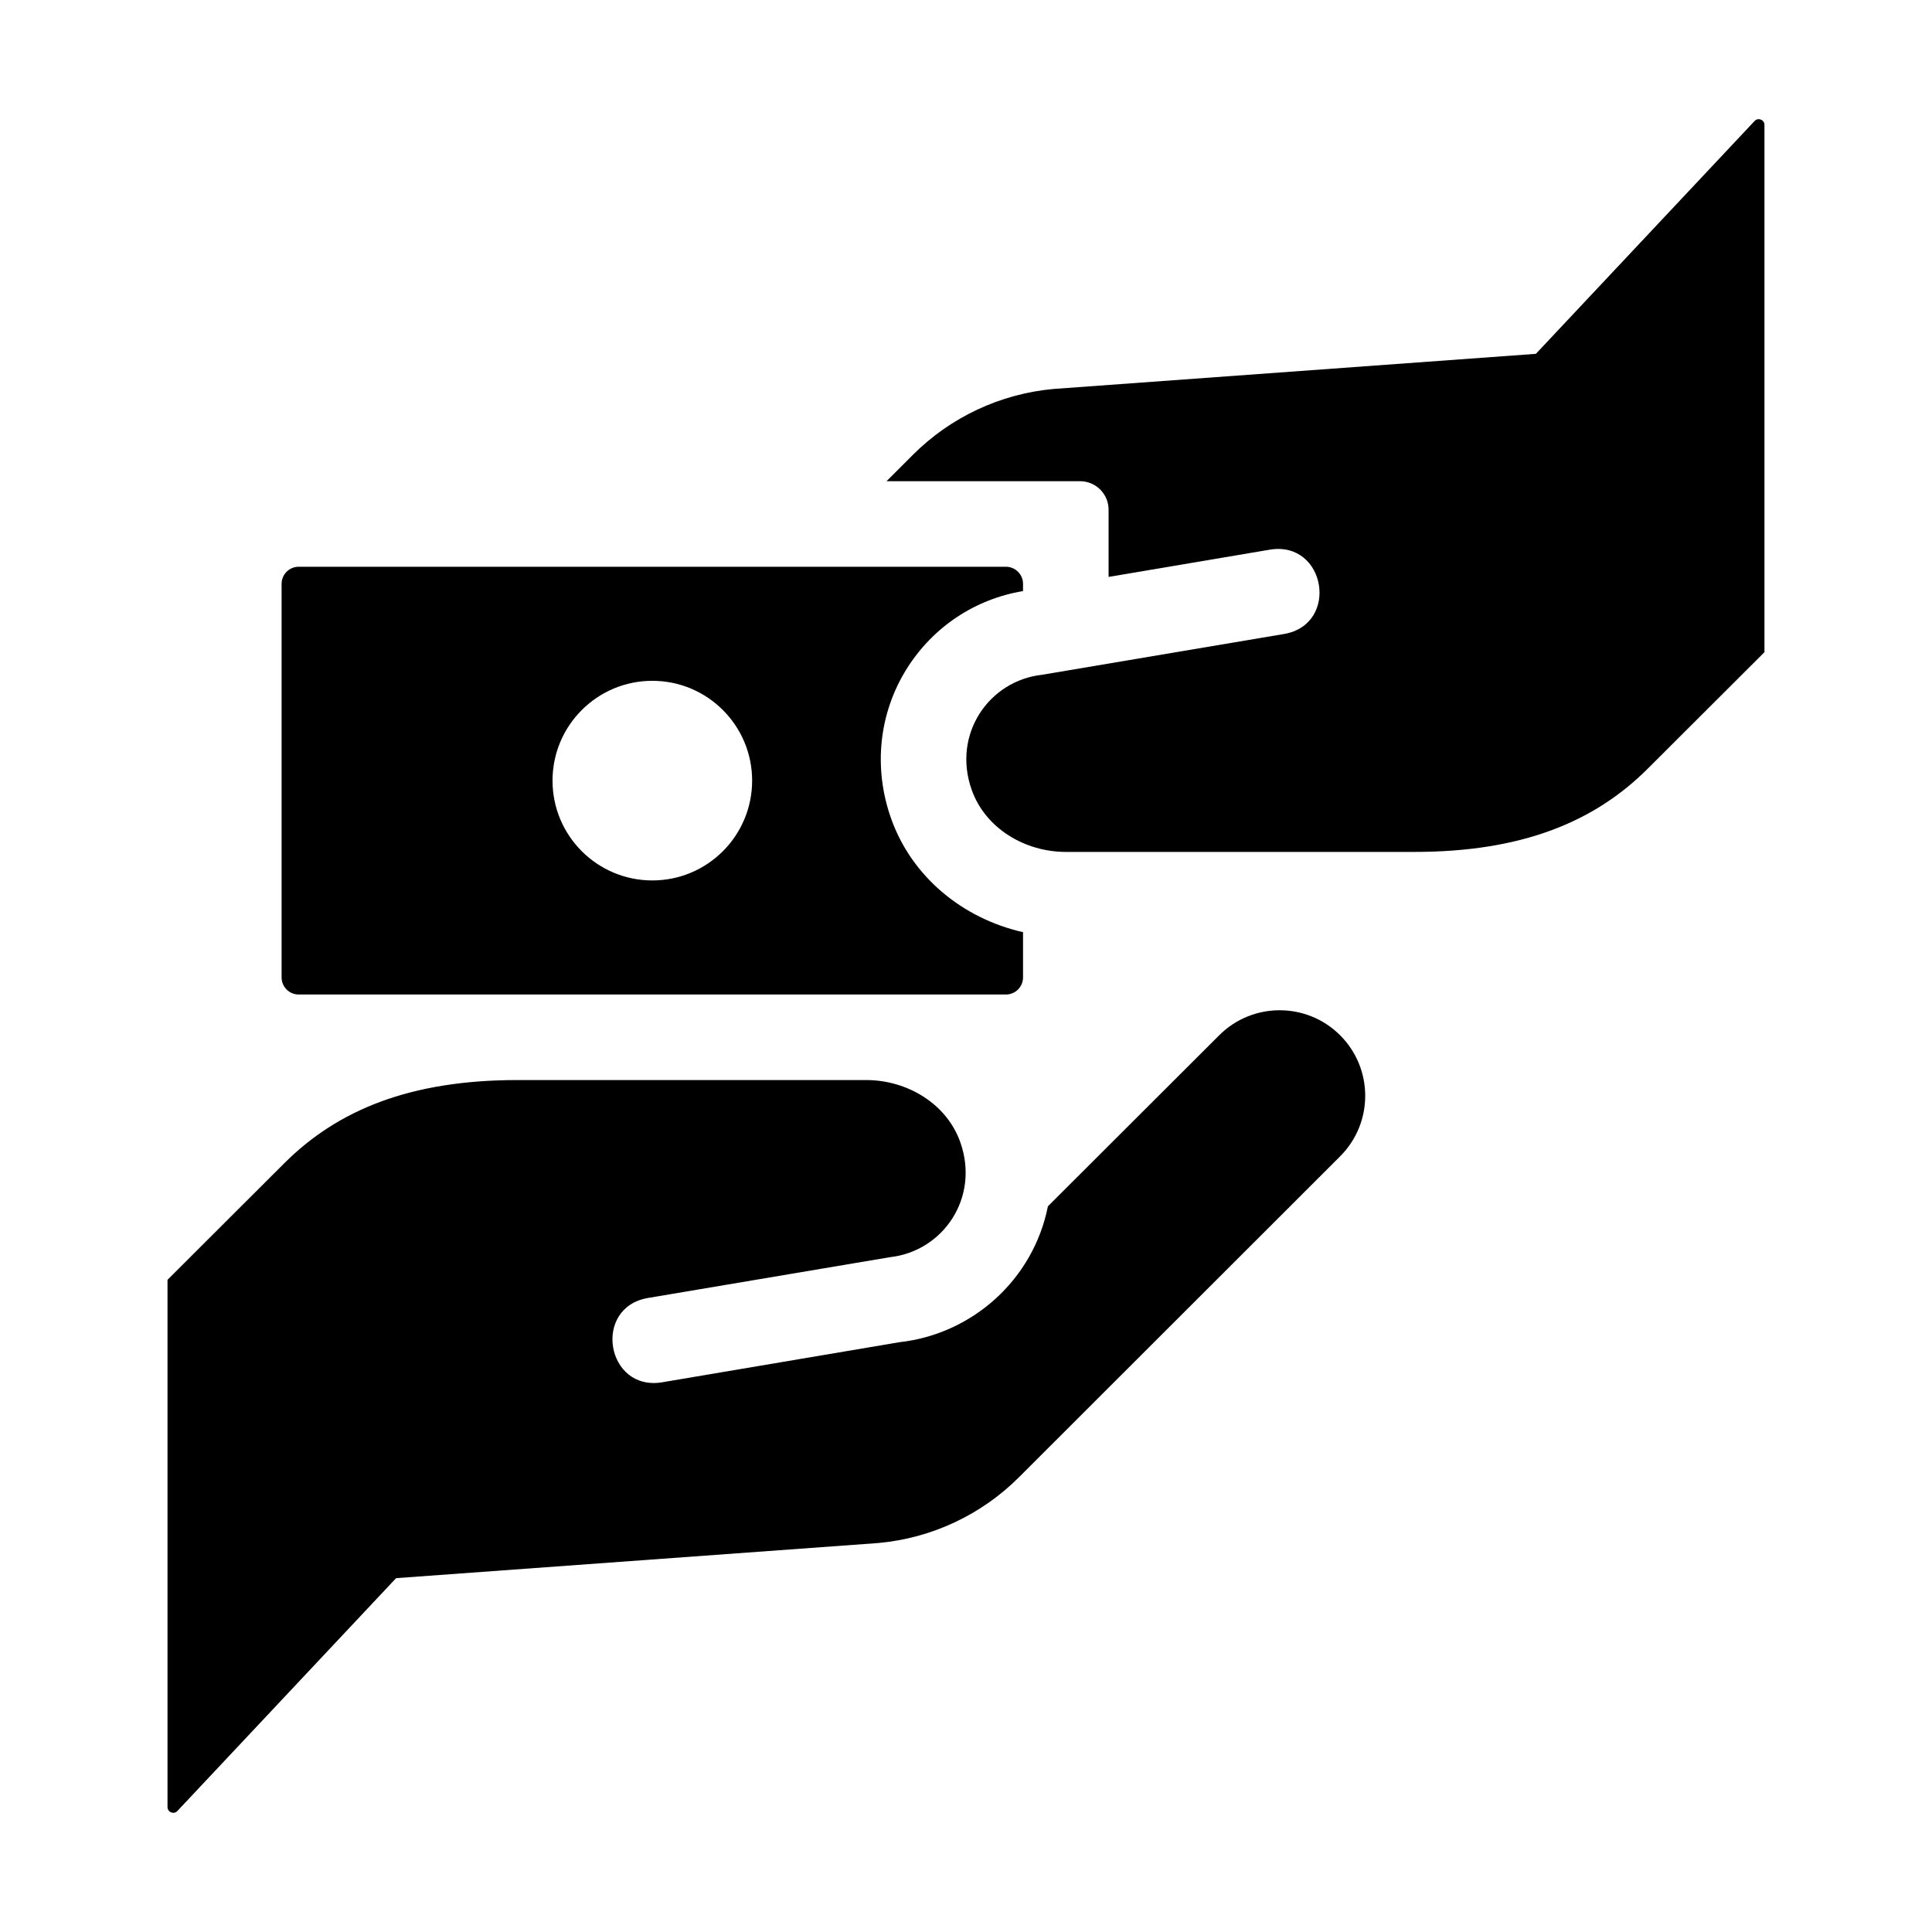 <?xml version="1.0" encoding="UTF-8"?>
<!-- Uploaded to: SVG Find, www.svgrepo.com, Generator: SVG Find Mixer Tools -->
<svg fill="#000000" width="800px" height="800px" version="1.1" viewBox="144 144 512 512" xmlns="http://www.w3.org/2000/svg">
 <g>
  <path d="m499.16 450.43-85.094 85.027c-10 10-23.191 16.176-37.277 17.457l-127.82 9.312-57.965 61.707c-0.934 0.996-2.613 0.332-2.613-1.039v-139.73l30.91-30.859c14.164-14.148 33.367-22.082 61.883-22.082h92.348c10.844 0 21.316 6.227 24.945 16.438 5.25 14.781-4.609 28.945-18.602 30.5l-64.129 10.809c-14.855 2.504-11.117 24.859 3.769 22.344l62.859-10.621c19.285-2.137 35.469-16.57 39.332-36.012l45.383-45.316c8.852-8.852 23.211-8.852 32.062 0 8.855 8.855 8.855 23.211 0.004 32.062z"/>
  <path d="m611.6 177.1v139.73l-30.91 30.859c-14.164 14.145-33.363 22.078-61.879 22.078h-92.348c-10.844 0-21.32-6.227-24.949-16.438-5.25-14.781 4.609-28.945 18.602-30.5l64.129-10.809c14.855-2.504 11.117-24.859-3.769-22.344l-42.688 7.211v-17.805c0-4.172-3.387-7.559-7.559-7.559h-51.293l6.992-6.988c10-10 23.191-16.176 37.277-17.457l127.82-9.309 57.965-61.707c0.938-1 2.613-0.332 2.613 1.035z"/>
  <path d="m380.15 360.91c-4.762-13.402-3.25-27.867 4.144-39.676 6.922-11.055 18.055-18.465 30.816-20.59l0.004-1.914c0-2.504-2.031-4.535-4.535-4.535h-187.42c-2.504 0-4.535 2.031-4.535 4.535v104.29c0 2.504 2.031 4.535 4.535 4.535h187.42c2.504 0 4.535-2.031 4.535-4.535v-11.984c-16.117-3.652-29.523-14.773-34.965-30.125zm-63.277 16.414c-14.605 0-26.449-11.844-26.449-26.449 0-14.605 11.844-26.453 26.449-26.453 14.605 0 26.449 11.844 26.449 26.449 0 14.609-11.844 26.453-26.449 26.453z"/>
 </g>
</svg>